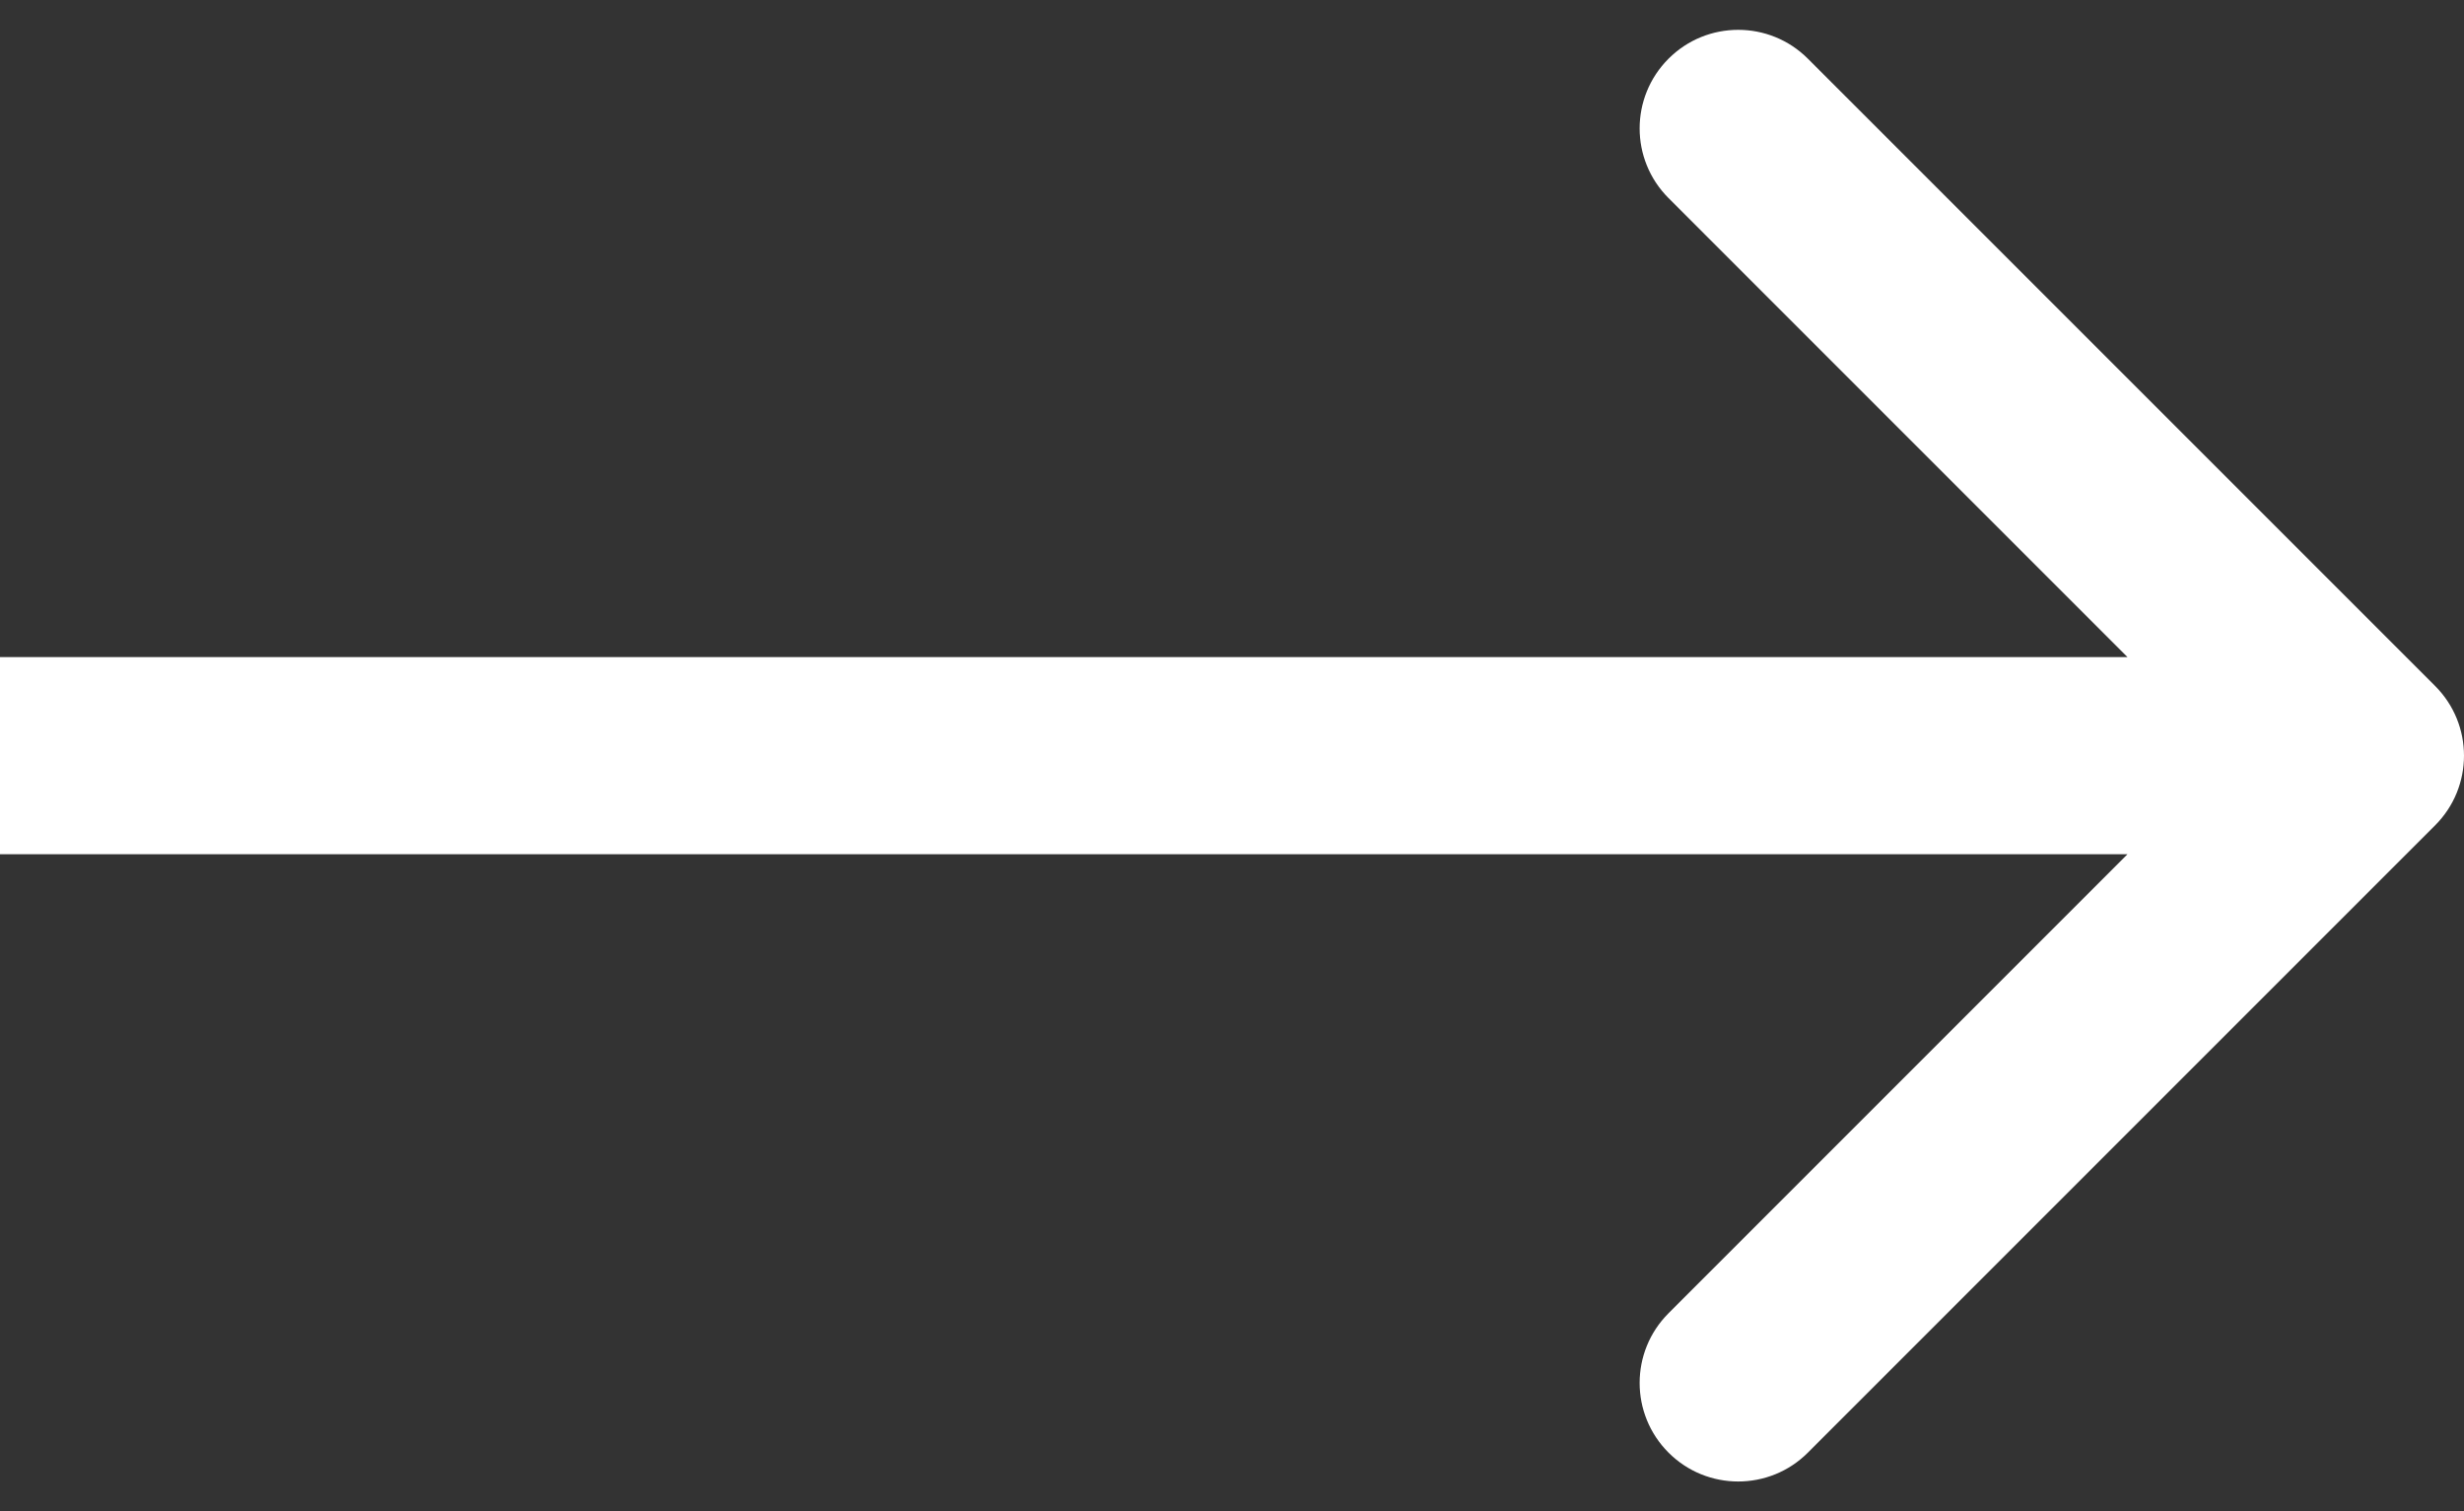 <svg width="75" height="46" viewBox="0 0 75 46" fill="none" xmlns="http://www.w3.org/2000/svg">
  <rect x="0" y="0" width="75" height="46" fill="#333333" stroke="none"/>
  <path d="M74.121 25.121C75.293 23.95 75.293 22.05 74.121 20.879L55.029 1.787C53.858 0.615 51.958 0.615 50.787 1.787C49.615 2.958 49.615 4.858 50.787 6.029L67.757 23L50.787 39.971C49.615 41.142 49.615 43.042 50.787 44.213C51.958 45.385 53.858 45.385 55.029 44.213L74.121 25.121ZM-2.62268e-07 26L72 26L72 20L2.62268e-07 20L-2.62268e-07 26Z" fill="white" />
</svg>